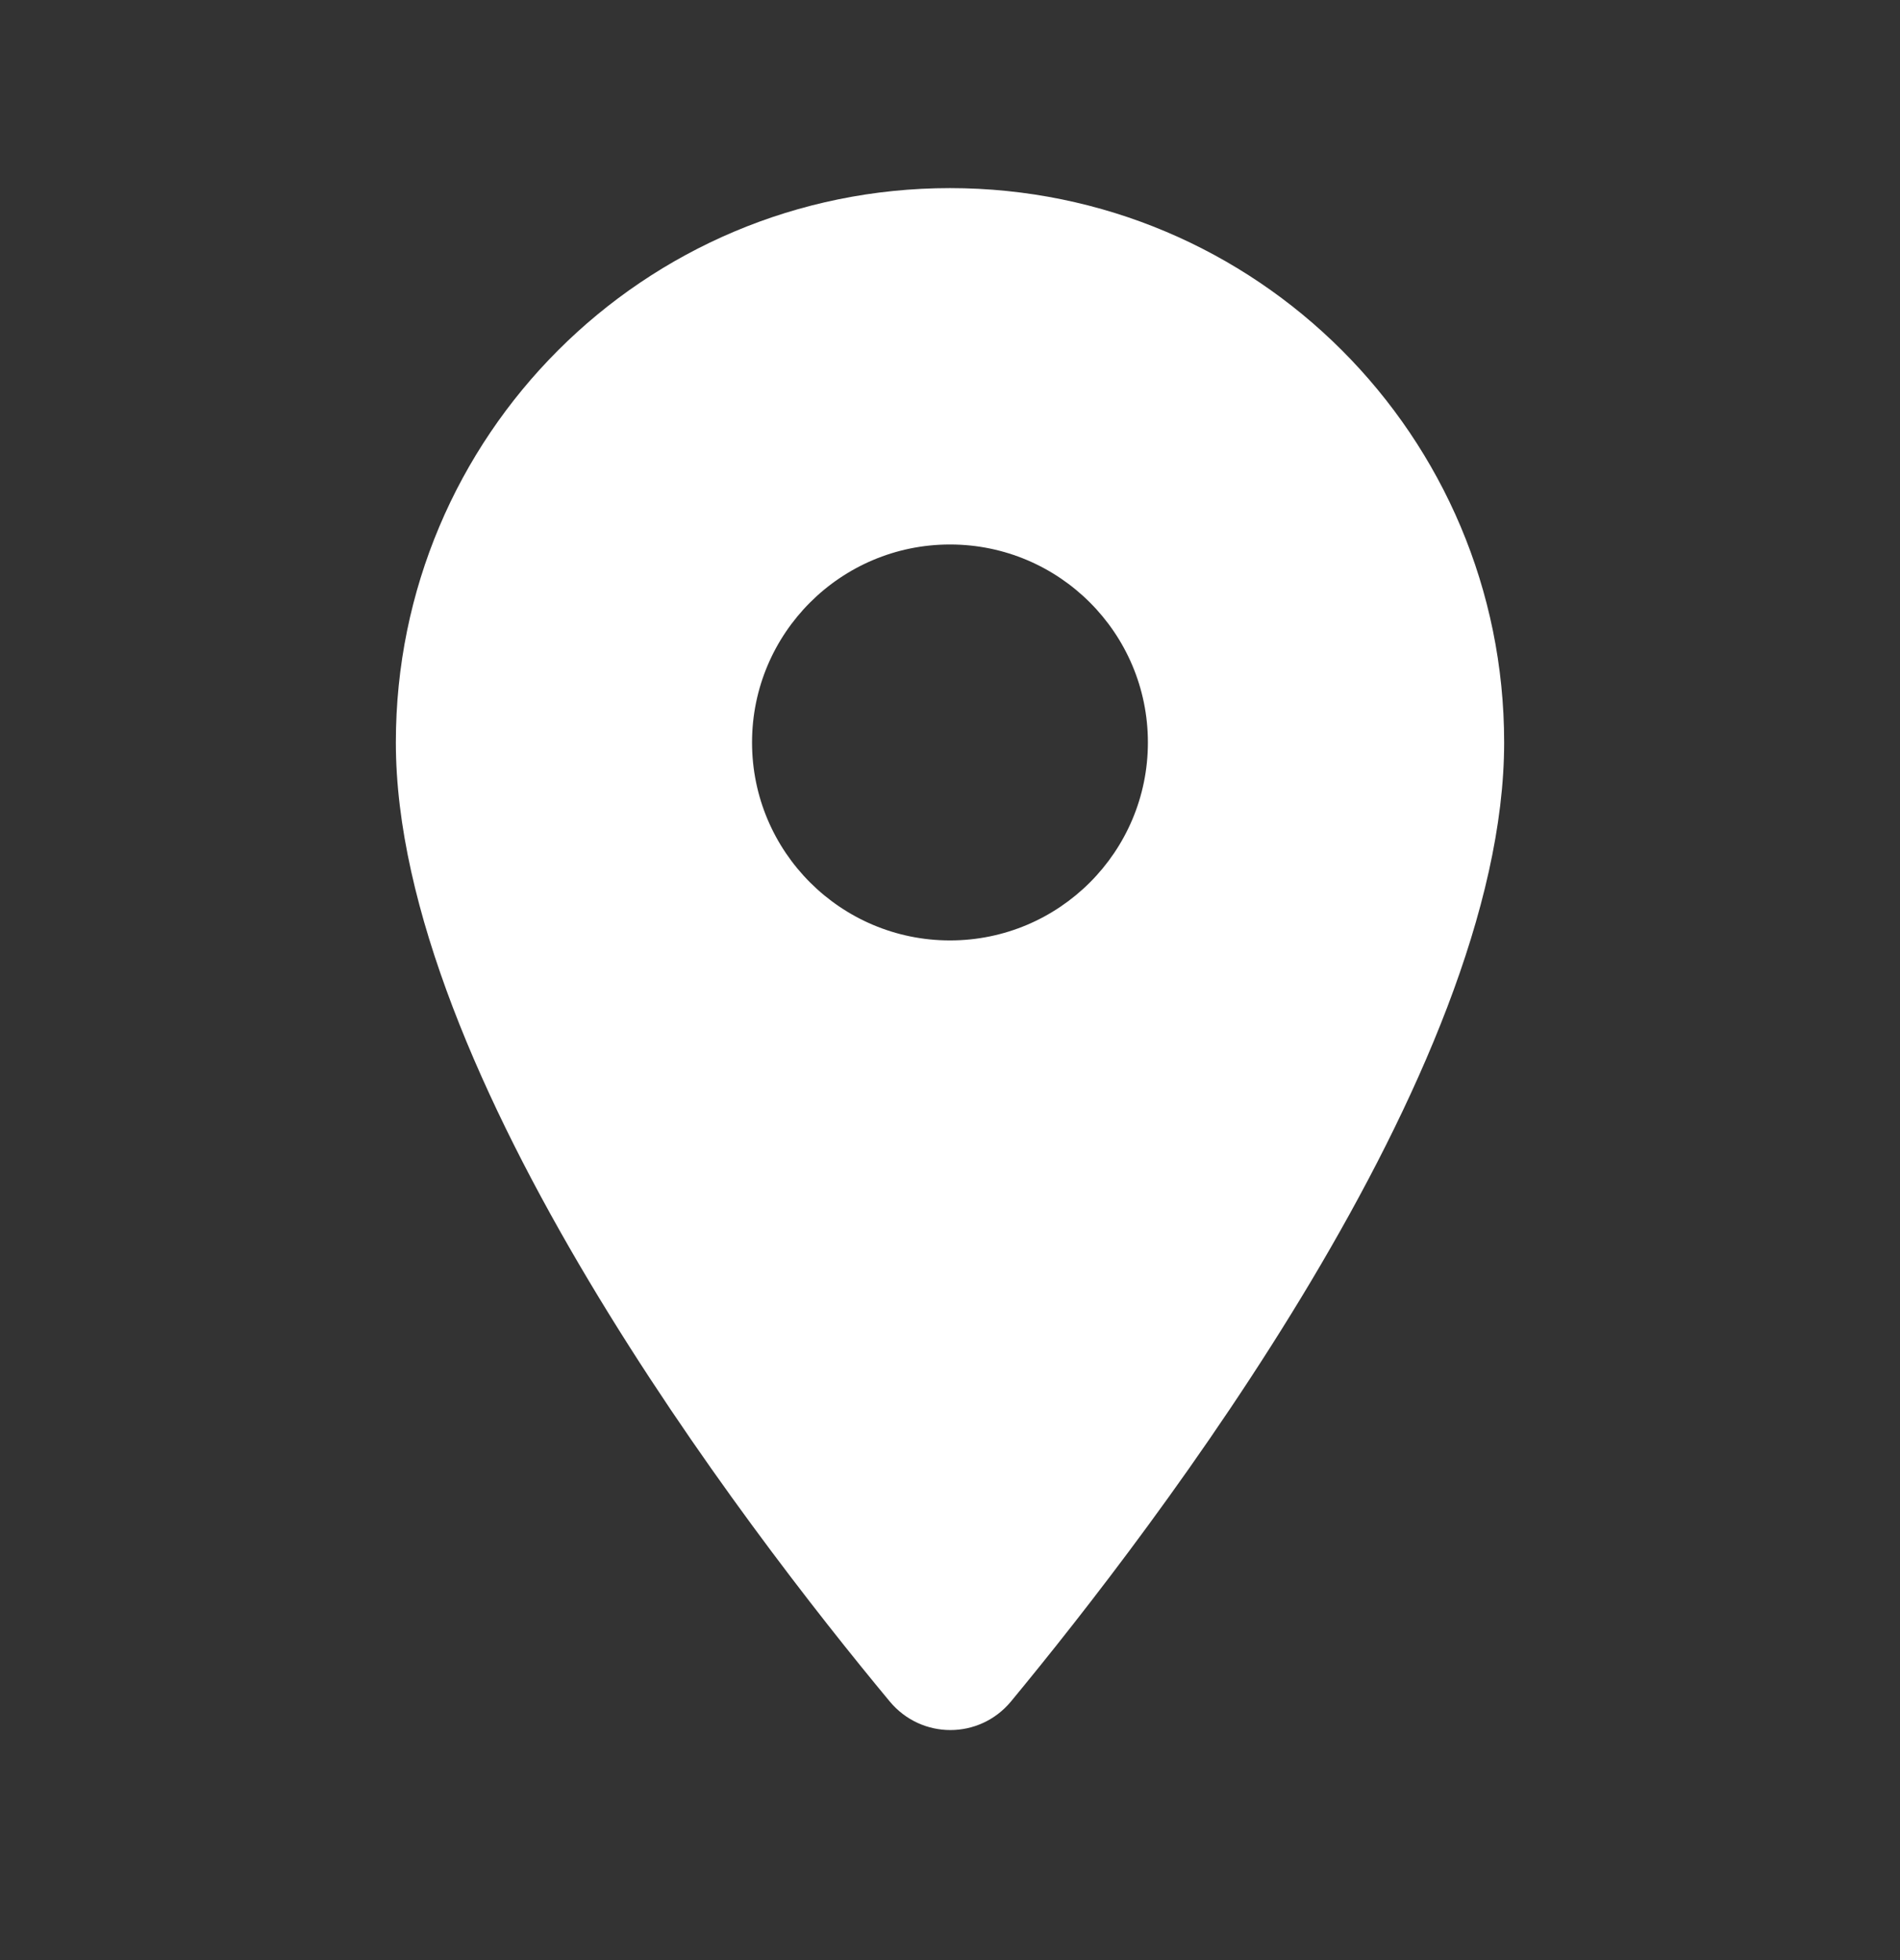 <svg width="32" height="33" viewBox="0 0 32 33" fill="none" xmlns="http://www.w3.org/2000/svg">
<rect x="0" y="0" width="32" height="33" fill="#333333" stroke="none"/>
<path d="M16 3.167C10.84 3.167 6.667 7.34 6.667 12.5C6.667 18.06 12.56 25.727 14.986 28.647C15.52 29.287 16.493 29.287 17.026 28.647C19.44 25.727 25.333 18.06 25.333 12.5C25.333 7.34 21.16 3.167 16 3.167ZM16 15.833C14.16 15.833 12.666 14.34 12.666 12.5C12.666 10.66 14.16 9.167 16 9.167C17.84 9.167 19.333 10.66 19.333 12.5C19.333 14.34 17.84 15.833 16 15.833Z" fill="#FFFFFF"/>
</svg>
